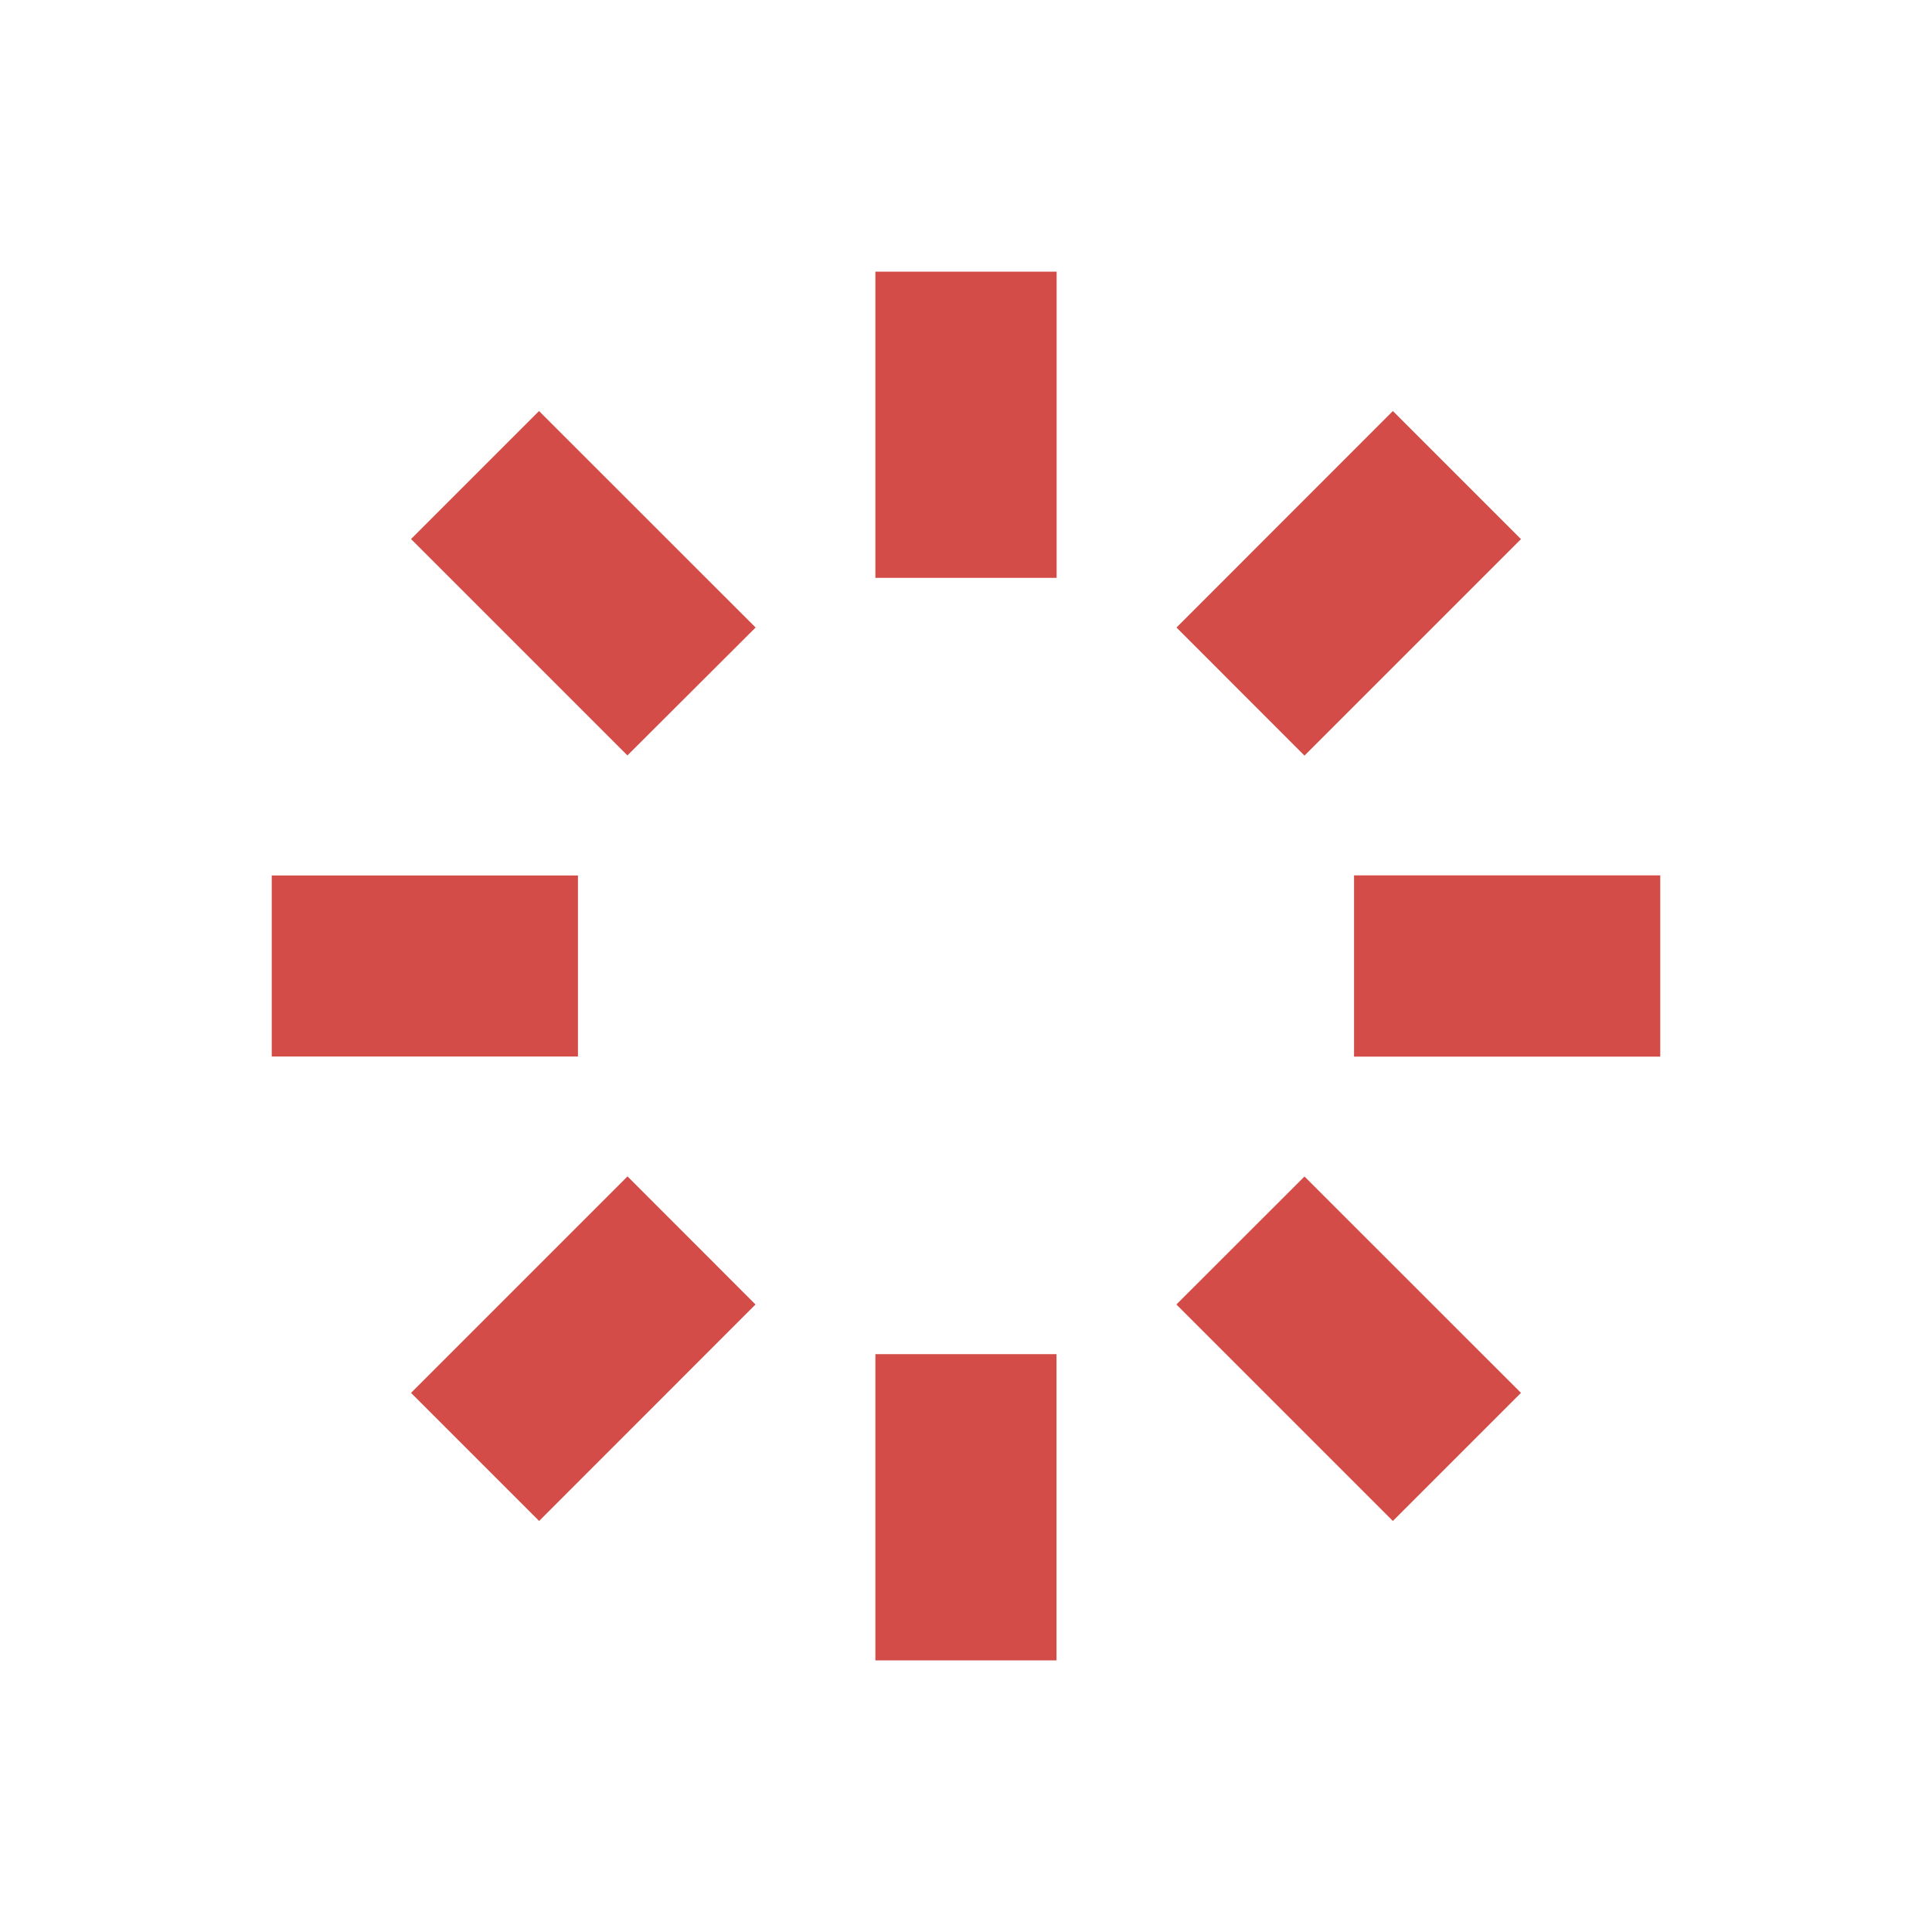 <svg xmlns="http://www.w3.org/2000/svg" viewBox="0 0 20 20" fill="#D44C47"><path d="M10.938 5.982v-3.17H9.062v3.17zm2.566 1.84 2.241-2.241-1.326-1.326-2.24 2.241zm3.683 3.116h-3.17V9.062h3.17zm-5.009 2.566 2.241 2.241 1.326-1.326-2.241-2.24zm-3.116 3.684v-3.17h1.875v3.17zm-2.566-5.01-2.241 2.241 1.326 1.326 2.24-2.241zM2.813 9.063h3.17v1.874h-3.17zm5.009-2.567L5.58 4.255 4.255 5.58l2.24 2.24z" fill="#D44C47"></path></svg>